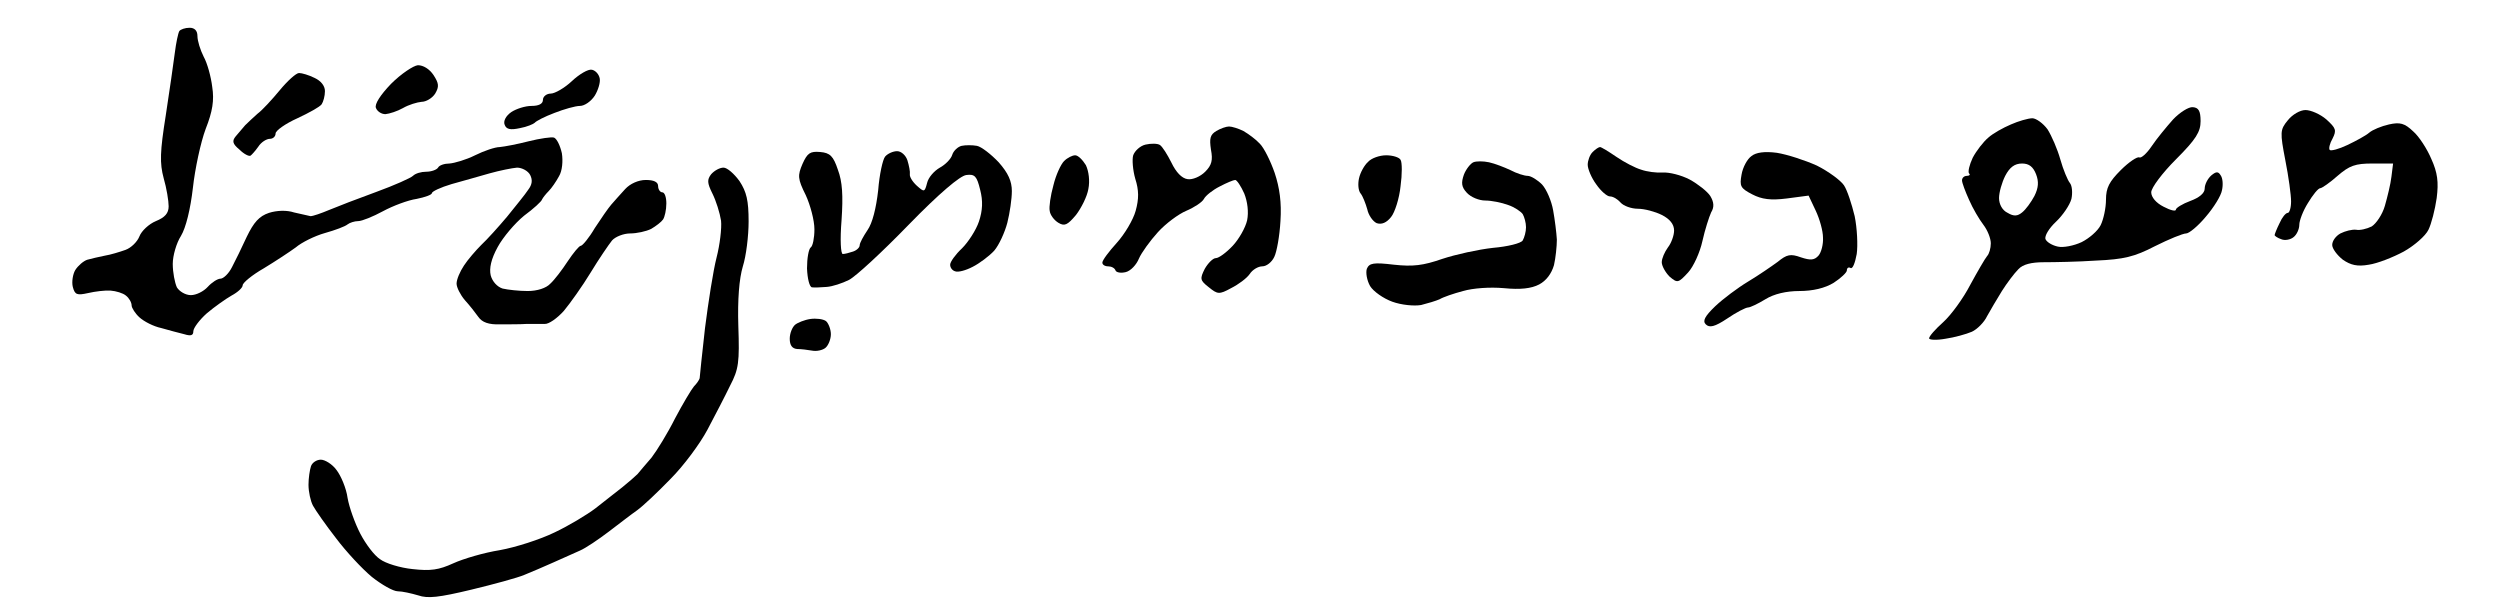 <?xml version="1.0" standalone="no"?>
<!DOCTYPE svg PUBLIC "-//W3C//DTD SVG 20010904//EN"
 "http://www.w3.org/TR/2001/REC-SVG-20010904/DTD/svg10.dtd">
<svg version="1.0" xmlns="http://www.w3.org/2000/svg"
 width="468pt" height="113pt" viewBox="0 0 468 113"
 preserveAspectRatio="xMidYMid meet">
<g transform="translate(0,113) scale(0.077,-0.077)"
fill="#000000" stroke="none">
<path d="M436 1392 c-3 -5 -8 -29 -11 -53 -3 -24 -13 -93 -22 -152 -14 -88
-15 -116 -5 -153 7 -24 12 -55 12 -68 0 -17 -9 -27 -31 -36 -17 -7 -35 -24
-40 -37 -5 -13 -20 -28 -34 -33 -14 -5 -37 -12 -50 -14 -14 -3 -33 -7 -43 -10
-9 -3 -22 -14 -29 -25 -6 -10 -9 -29 -6 -41 5 -19 10 -21 37 -15 17 4 42 7 55
6 13 -1 30 -6 37 -12 8 -6 14 -17 14 -24 0 -6 9 -20 19 -29 11 -10 34 -22 53
-26 18 -5 43 -12 56 -15 16 -5 22 -3 22 7 0 8 15 28 33 44 19 16 46 35 60 43
15 8 27 19 27 25 0 6 23 25 51 41 28 17 63 40 78 51 14 12 46 28 71 35 25 7
49 16 55 21 5 4 17 8 26 8 9 0 36 11 60 24 24 13 61 27 82 30 20 4 37 10 37
14 0 4 21 14 48 22 26 7 67 19 92 26 25 7 55 13 67 14 12 0 27 -8 32 -18 6
-12 5 -23 -5 -36 -7 -11 -31 -40 -51 -65 -21 -25 -49 -56 -63 -69 -13 -13 -33
-36 -42 -50 -10 -15 -18 -34 -18 -44 0 -9 9 -27 20 -40 11 -12 26 -31 33 -41
9 -13 25 -19 53 -18 21 0 50 0 64 1 14 0 33 0 44 0 10 -1 31 14 47 32 15 18
45 60 65 93 20 33 44 68 52 78 8 9 28 17 44 17 16 0 39 5 51 11 12 7 25 17 29
23 4 6 8 23 8 39 0 15 -4 27 -10 27 -5 0 -10 7 -10 15 0 10 -10 15 -30 15 -18
0 -38 -9 -50 -22 -12 -13 -27 -30 -34 -38 -7 -8 -25 -34 -40 -57 -14 -24 -30
-43 -34 -43 -4 0 -18 -17 -32 -38 -13 -20 -32 -45 -42 -54 -10 -11 -32 -18
-55 -18 -21 0 -48 3 -61 6 -13 4 -25 17 -29 32 -4 17 1 40 17 69 13 24 42 58
64 76 23 17 43 35 44 40 2 4 9 13 16 20 7 7 18 23 25 36 8 13 10 37 7 56 -4
18 -12 35 -19 38 -6 2 -34 -2 -62 -9 -27 -7 -59 -13 -70 -14 -11 0 -38 -9 -60
-20 -22 -11 -50 -19 -62 -20 -12 0 -25 -4 -28 -10 -3 -5 -16 -10 -29 -10 -12
0 -26 -4 -32 -10 -5 -5 -45 -23 -89 -39 -44 -16 -96 -36 -115 -44 -19 -8 -39
-15 -45 -15 -5 1 -23 5 -40 9 -18 6 -42 5 -61 -1 -24 -8 -37 -23 -54 -58 -12
-26 -28 -59 -36 -74 -8 -16 -21 -28 -28 -28 -7 0 -21 -9 -31 -20 -10 -11 -28
-20 -41 -20 -13 0 -28 9 -34 19 -5 11 -10 36 -10 57 0 20 9 51 20 68 12 20 23
65 29 117 5 46 19 111 31 143 17 43 21 70 16 102 -3 25 -12 58 -21 74 -8 16
-15 38 -15 50 0 13 -7 20 -19 20 -11 0 -22 -4 -25 -8z"/>
<path d="M951 1264 c-26 -27 -41 -50 -37 -59 3 -8 13 -15 23 -15 10 1 29 7 43
15 14 8 34 14 45 15 11 0 26 9 33 20 10 17 9 25 -4 45 -10 15 -25 24 -38 24
-11 -1 -41 -21 -65 -45z"/>
<path d="M1390 1270 c-17 -16 -41 -30 -51 -30 -10 0 -19 -7 -19 -15 0 -10 -10
-15 -28 -15 -15 0 -37 -7 -49 -15 -13 -9 -20 -22 -16 -31 4 -11 14 -13 37 -8
17 3 33 10 36 13 3 4 24 15 48 24 23 9 51 17 62 17 11 0 27 11 36 25 8 13 14
32 12 42 -2 10 -10 19 -19 21 -9 2 -31 -11 -49 -28z"/>
<path d="M680 1248 c-19 -23 -43 -49 -54 -57 -10 -9 -23 -21 -30 -28 -6 -7
-16 -19 -23 -27 -9 -11 -8 -18 9 -32 11 -11 23 -17 27 -15 3 2 12 12 19 22 7
11 20 19 28 19 8 0 14 6 14 13 0 7 24 24 53 37 28 13 55 28 59 34 4 6 8 20 8
32 0 13 -10 25 -25 32 -14 7 -31 12 -38 12 -7 0 -28 -19 -47 -42z"/>
<path d="M5283 1177 c-16 -18 -40 -47 -52 -65 -12 -18 -26 -30 -30 -27 -5 2
-25 -11 -45 -31 -28 -28 -36 -43 -36 -72 0 -20 -6 -48 -13 -62 -7 -14 -28 -32
-46 -41 -19 -9 -45 -14 -58 -11 -14 3 -27 11 -30 18 -3 8 9 27 25 42 17 16 34
41 38 56 3 14 2 32 -4 39 -5 6 -16 32 -23 57 -7 25 -21 57 -31 73 -11 15 -28
27 -37 27 -10 0 -34 -7 -52 -15 -19 -8 -44 -22 -55 -32 -12 -10 -29 -32 -38
-49 -8 -17 -12 -34 -9 -38 4 -3 1 -6 -5 -6 -7 0 -12 -5 -12 -11 0 -6 8 -27 17
-47 9 -21 25 -48 35 -61 10 -13 18 -33 18 -45 0 -12 -4 -26 -9 -31 -5 -6 -23
-37 -41 -70 -17 -33 -47 -74 -66 -91 -19 -17 -34 -34 -34 -39 0 -4 18 -5 40
-1 21 3 50 11 64 17 13 6 30 23 37 38 8 14 24 42 36 61 12 19 30 43 40 53 11
12 32 17 62 17 25 0 83 1 127 4 67 3 93 9 143 35 34 17 68 31 76 31 7 0 29 18
48 41 19 22 37 51 39 64 3 13 2 29 -3 36 -6 10 -11 10 -23 0 -9 -8 -16 -22
-16 -32 0 -11 -13 -22 -35 -30 -19 -7 -35 -17 -35 -21 0 -5 -13 -2 -30 7 -18
9 -30 23 -30 35 0 11 27 47 60 80 49 49 60 67 60 93 0 25 -5 33 -19 34 -10 1
-32 -13 -48 -30z m-333 -133 c7 -18 6 -33 -4 -53 -8 -15 -21 -33 -30 -40 -11
-9 -20 -10 -35 -1 -13 6 -21 21 -21 36 0 14 7 38 15 54 11 21 23 30 41 30 17
0 27 -8 34 -26z"/>
<path d="M5562 1175 c-19 -23 -19 -29 -6 -97 8 -40 14 -85 14 -100 0 -16 -4
-28 -8 -28 -5 0 -14 -11 -20 -25 -7 -14 -12 -27 -12 -29 0 -2 7 -7 16 -10 9
-4 23 -1 30 5 8 6 14 20 14 30 0 10 9 34 21 53 12 20 25 36 30 36 4 0 24 14
42 30 29 25 43 30 85 30 l50 0 -4 -32 c-2 -18 -10 -50 -16 -71 -6 -21 -21 -43
-32 -50 -12 -6 -29 -10 -38 -8 -10 1 -26 -3 -38 -9 -11 -6 -20 -18 -20 -28 0
-9 12 -25 26 -36 19 -13 35 -17 63 -12 21 3 59 18 85 32 25 14 53 38 60 53 7
14 16 49 20 77 5 39 2 62 -13 95 -10 24 -30 55 -44 67 -21 20 -32 23 -59 17
-18 -4 -40 -13 -48 -20 -8 -7 -32 -20 -53 -30 -21 -10 -40 -15 -43 -12 -3 3 0
16 7 28 10 20 8 25 -15 46 -15 13 -38 23 -51 23 -13 0 -32 -11 -43 -25z"/>
<path d="M2957 1149 c-15 -9 -17 -18 -13 -45 5 -26 2 -38 -14 -54 -12 -12 -31
-20 -43 -18 -14 2 -28 17 -39 40 -10 20 -22 39 -28 43 -6 4 -22 4 -35 1 -13
-3 -26 -15 -30 -26 -3 -10 -1 -36 5 -57 9 -28 9 -49 1 -78 -6 -22 -27 -57 -46
-78 -19 -21 -35 -42 -35 -48 0 -5 6 -9 14 -9 8 0 16 -4 18 -10 2 -5 13 -7 25
-4 12 3 26 18 32 33 6 14 27 43 46 64 19 21 50 44 69 52 19 8 39 21 43 29 4 8
22 22 38 30 17 9 34 16 38 16 4 0 14 -15 22 -33 8 -20 11 -45 7 -65 -4 -18
-20 -46 -35 -62 -16 -17 -34 -30 -41 -30 -7 0 -19 -12 -27 -26 -12 -24 -12
-28 10 -45 21 -17 25 -18 54 -2 18 9 38 24 45 34 7 11 21 19 31 19 10 0 23 10
29 23 6 12 13 51 15 87 3 45 -2 81 -14 117 -10 29 -26 61 -36 71 -10 11 -28
24 -40 31 -12 6 -28 11 -35 11 -7 0 -21 -5 -31 -11z"/>
<path d="M2338 1113 c-9 -2 -20 -12 -23 -22 -3 -10 -17 -24 -30 -31 -14 -8
-28 -24 -31 -37 -6 -23 -7 -23 -25 -7 -11 10 -18 22 -17 28 1 6 -2 21 -6 34
-4 12 -15 22 -25 22 -10 0 -23 -6 -29 -13 -6 -7 -14 -44 -17 -82 -5 -44 -14
-80 -26 -97 -10 -15 -19 -31 -19 -37 0 -5 -7 -12 -16 -15 -9 -3 -20 -6 -25 -6
-5 0 -7 34 -3 83 4 59 2 93 -9 122 -11 33 -19 41 -43 43 -24 2 -31 -2 -43 -29
-12 -28 -12 -36 8 -76 11 -24 21 -61 21 -83 0 -21 -4 -41 -9 -44 -5 -4 -9 -26
-9 -51 1 -25 6 -45 12 -46 6 -1 22 0 36 1 14 1 38 9 54 17 16 8 81 68 145 134
75 77 125 119 140 121 21 3 26 -3 34 -36 7 -27 6 -50 -3 -77 -7 -21 -26 -50
-41 -65 -16 -15 -29 -33 -29 -40 0 -7 5 -14 12 -16 7 -3 26 2 43 11 16 8 40
26 52 39 12 14 26 45 32 68 6 24 11 58 11 77 0 24 -9 44 -32 70 -18 19 -42 38
-53 40 -11 2 -28 2 -37 0z"/>
<path d="M3872 1098 c-7 -7 -12 -21 -12 -31 0 -10 9 -32 21 -48 11 -16 26 -29
33 -29 8 0 19 -7 26 -15 7 -8 26 -15 42 -15 16 0 42 -7 58 -15 20 -10 30 -23
30 -38 0 -12 -7 -31 -15 -41 -8 -11 -15 -27 -15 -36 0 -9 9 -25 19 -35 19 -16
21 -16 45 10 13 14 29 49 35 77 6 27 16 58 21 69 8 13 7 25 -2 40 -7 11 -30
29 -50 40 -21 11 -50 18 -65 17 -16 -1 -39 2 -53 7 -14 4 -41 18 -60 31 -19
13 -37 24 -40 24 -3 0 -11 -5 -18 -12z"/>
<path d="M4258 1088 c-10 -7 -21 -27 -24 -45 -5 -28 -3 -33 26 -48 23 -12 45
-15 84 -10 l53 7 17 -36 c10 -21 18 -50 18 -66 1 -16 -4 -36 -11 -44 -10 -11
-19 -12 -43 -4 -25 9 -34 7 -56 -11 -15 -11 -47 -33 -72 -48 -25 -15 -61 -42
-80 -60 -26 -25 -31 -36 -23 -44 9 -9 22 -6 52 14 22 15 45 27 51 27 5 0 24 9
42 20 21 13 51 20 83 20 32 0 62 7 83 20 17 11 32 25 32 30 0 6 4 9 9 6 5 -3
11 12 15 34 3 21 1 63 -5 92 -7 29 -18 63 -26 75 -8 12 -38 34 -66 48 -29 13
-72 27 -97 31 -30 4 -51 1 -62 -8z"/>
<path d="M2587 1076 c-8 -8 -20 -34 -26 -59 -7 -25 -11 -53 -9 -62 1 -10 11
-23 21 -29 15 -9 22 -6 43 19 13 17 27 45 30 63 4 20 1 43 -6 58 -8 13 -19 24
-26 24 -7 0 -19 -6 -27 -14z"/>
<path d="M3326 1074 c-9 -8 -19 -26 -22 -40 -3 -13 -2 -30 4 -37 5 -6 12 -24
16 -38 3 -15 14 -30 23 -34 12 -4 24 1 35 15 9 11 20 45 23 75 4 29 4 58 0 64
-3 6 -19 11 -35 11 -16 0 -36 -7 -44 -16z"/>
<path d="M3582 1073 c-7 -3 -18 -17 -23 -30 -7 -20 -6 -30 7 -44 10 -11 30
-19 45 -19 15 0 40 -5 56 -11 15 -5 31 -16 35 -22 4 -7 8 -21 8 -32 0 -11 -4
-25 -8 -32 -4 -7 -37 -15 -72 -18 -36 -4 -91 -16 -124 -27 -46 -16 -71 -19
-117 -14 -50 6 -60 4 -66 -10 -3 -9 0 -28 8 -42 8 -13 32 -30 54 -38 22 -8 53
-11 70 -8 16 4 36 10 45 14 8 5 34 14 57 20 24 7 65 10 99 7 40 -4 67 -1 86 9
17 9 30 26 36 47 4 17 7 46 7 62 -1 17 -5 49 -9 71 -4 23 -16 51 -27 63 -11
11 -27 21 -35 21 -8 0 -27 6 -42 14 -15 7 -38 16 -52 19 -14 3 -31 3 -38 0z"/>
<path d="M1729 1044 c-10 -13 -10 -21 3 -47 9 -18 18 -47 21 -66 2 -18 -3 -59
-11 -90 -8 -31 -20 -108 -28 -171 -7 -63 -13 -118 -13 -122 -1 -4 -7 -13 -14
-20 -6 -7 -27 -42 -46 -78 -18 -36 -44 -78 -57 -95 -14 -16 -29 -34 -34 -40
-5 -5 -22 -20 -37 -32 -15 -12 -45 -35 -65 -51 -21 -16 -66 -43 -100 -59 -35
-17 -94 -36 -133 -43 -38 -6 -89 -21 -113 -32 -35 -16 -55 -19 -99 -14 -30 3
-66 14 -79 24 -14 9 -35 37 -48 62 -13 25 -27 64 -31 87 -3 23 -16 54 -27 68
-10 14 -28 25 -38 25 -10 0 -21 -7 -24 -16 -3 -9 -6 -29 -6 -45 0 -17 5 -40
11 -51 6 -11 31 -47 56 -79 24 -32 63 -74 87 -94 24 -19 52 -35 63 -35 11 0
33 -5 50 -10 23 -8 50 -5 129 14 54 13 113 29 129 36 17 7 48 20 70 30 22 10
51 23 65 29 14 6 45 27 70 46 25 19 56 43 69 52 14 10 50 44 81 76 32 32 72
86 90 120 18 34 43 82 55 107 21 40 23 57 20 145 -2 64 2 115 11 145 8 25 14
74 14 109 0 51 -5 72 -22 98 -13 18 -30 33 -39 33 -9 0 -22 -7 -30 -16z"/>
<path d="M1970 692 c-14 -2 -31 -9 -37 -14 -7 -6 -13 -21 -13 -34 0 -16 6 -24
18 -25 9 0 26 -2 37 -4 10 -2 25 1 32 7 7 6 13 21 13 33 0 12 -6 27 -12 32 -7
5 -24 7 -38 5z"/>
</g>
</svg>
